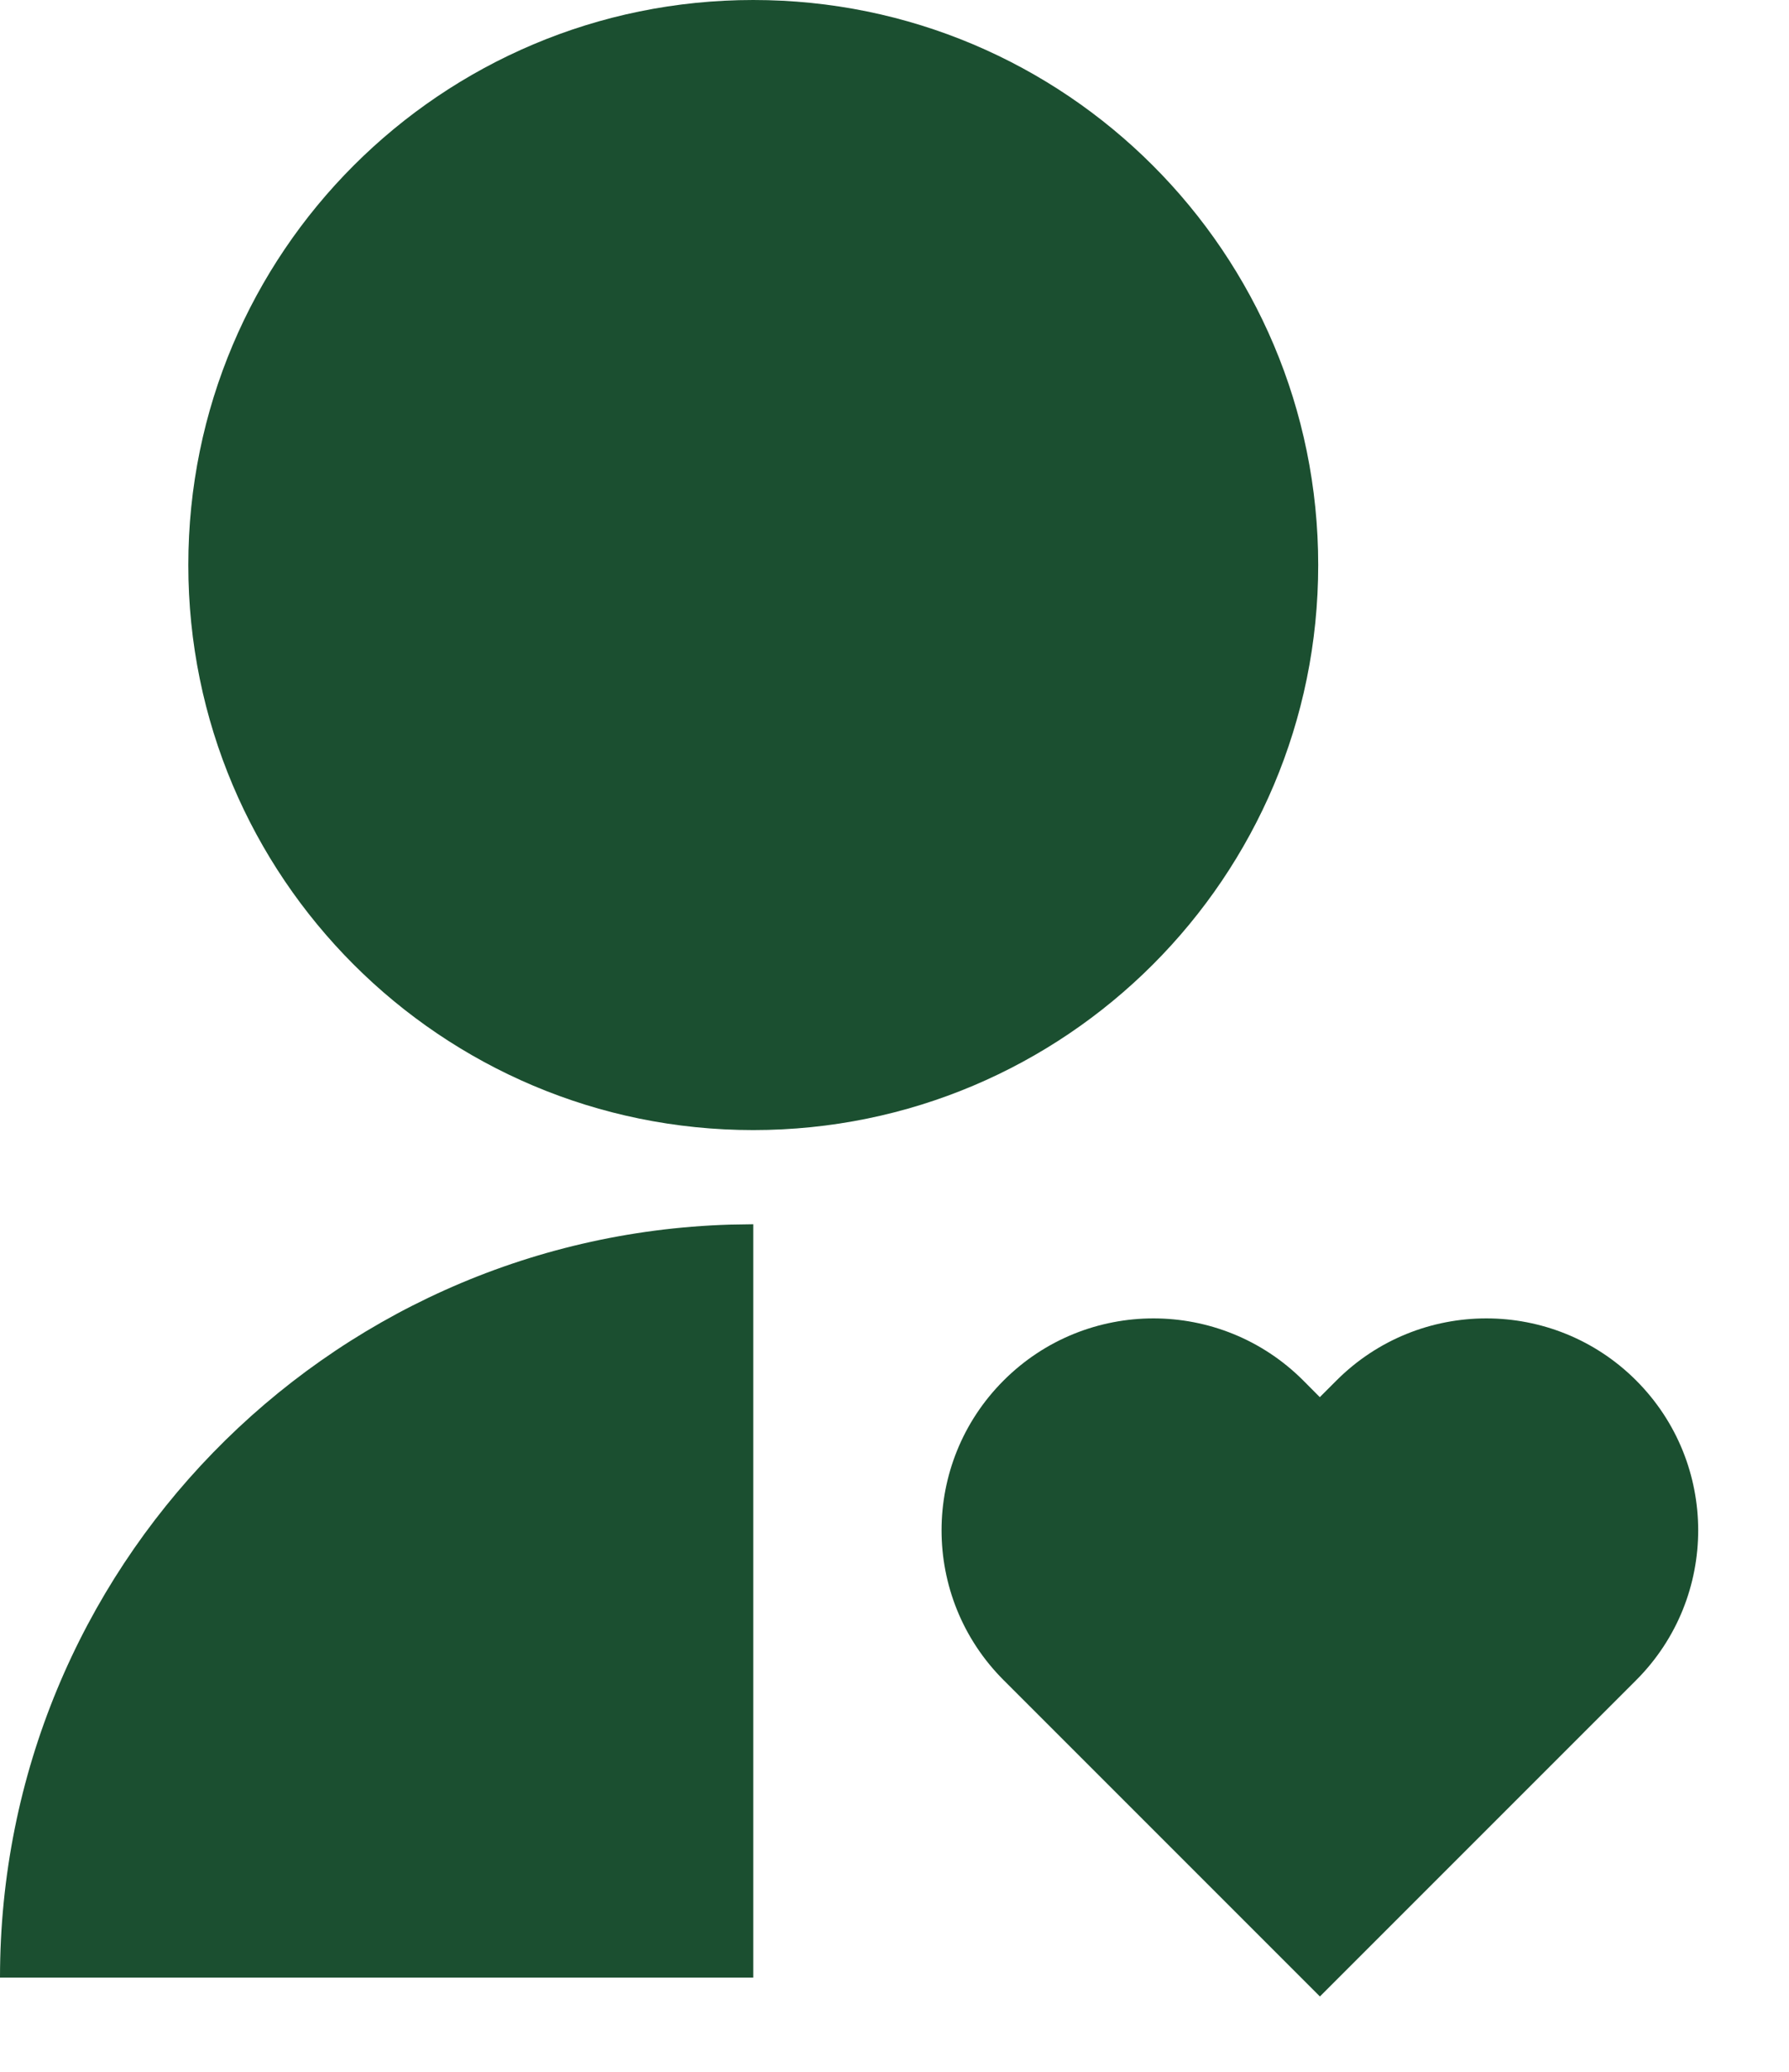 <svg width="19" height="22" viewBox="0 0 19 22" fill="none" xmlns="http://www.w3.org/2000/svg">
<path d="M13.841 14.659L14.017 14.836L14.194 14.659C15.073 13.78 16.498 13.78 17.377 14.659C18.255 15.538 18.255 16.962 17.377 17.841L14.018 21.2L10.659 17.841C9.78 16.962 9.78 15.538 10.659 14.659C11.538 13.78 12.962 13.78 13.841 14.659ZM8 13V21H0C0 16.665 3.448 13.136 7.751 13.004L8 13ZM8 0C11.315 0 14 2.685 14 6C14 9.315 11.315 12 8 12C4.685 12 2 9.315 2 6C2 2.685 4.685 0 8 0Z" fill="#1B4F30"/>
</svg>
